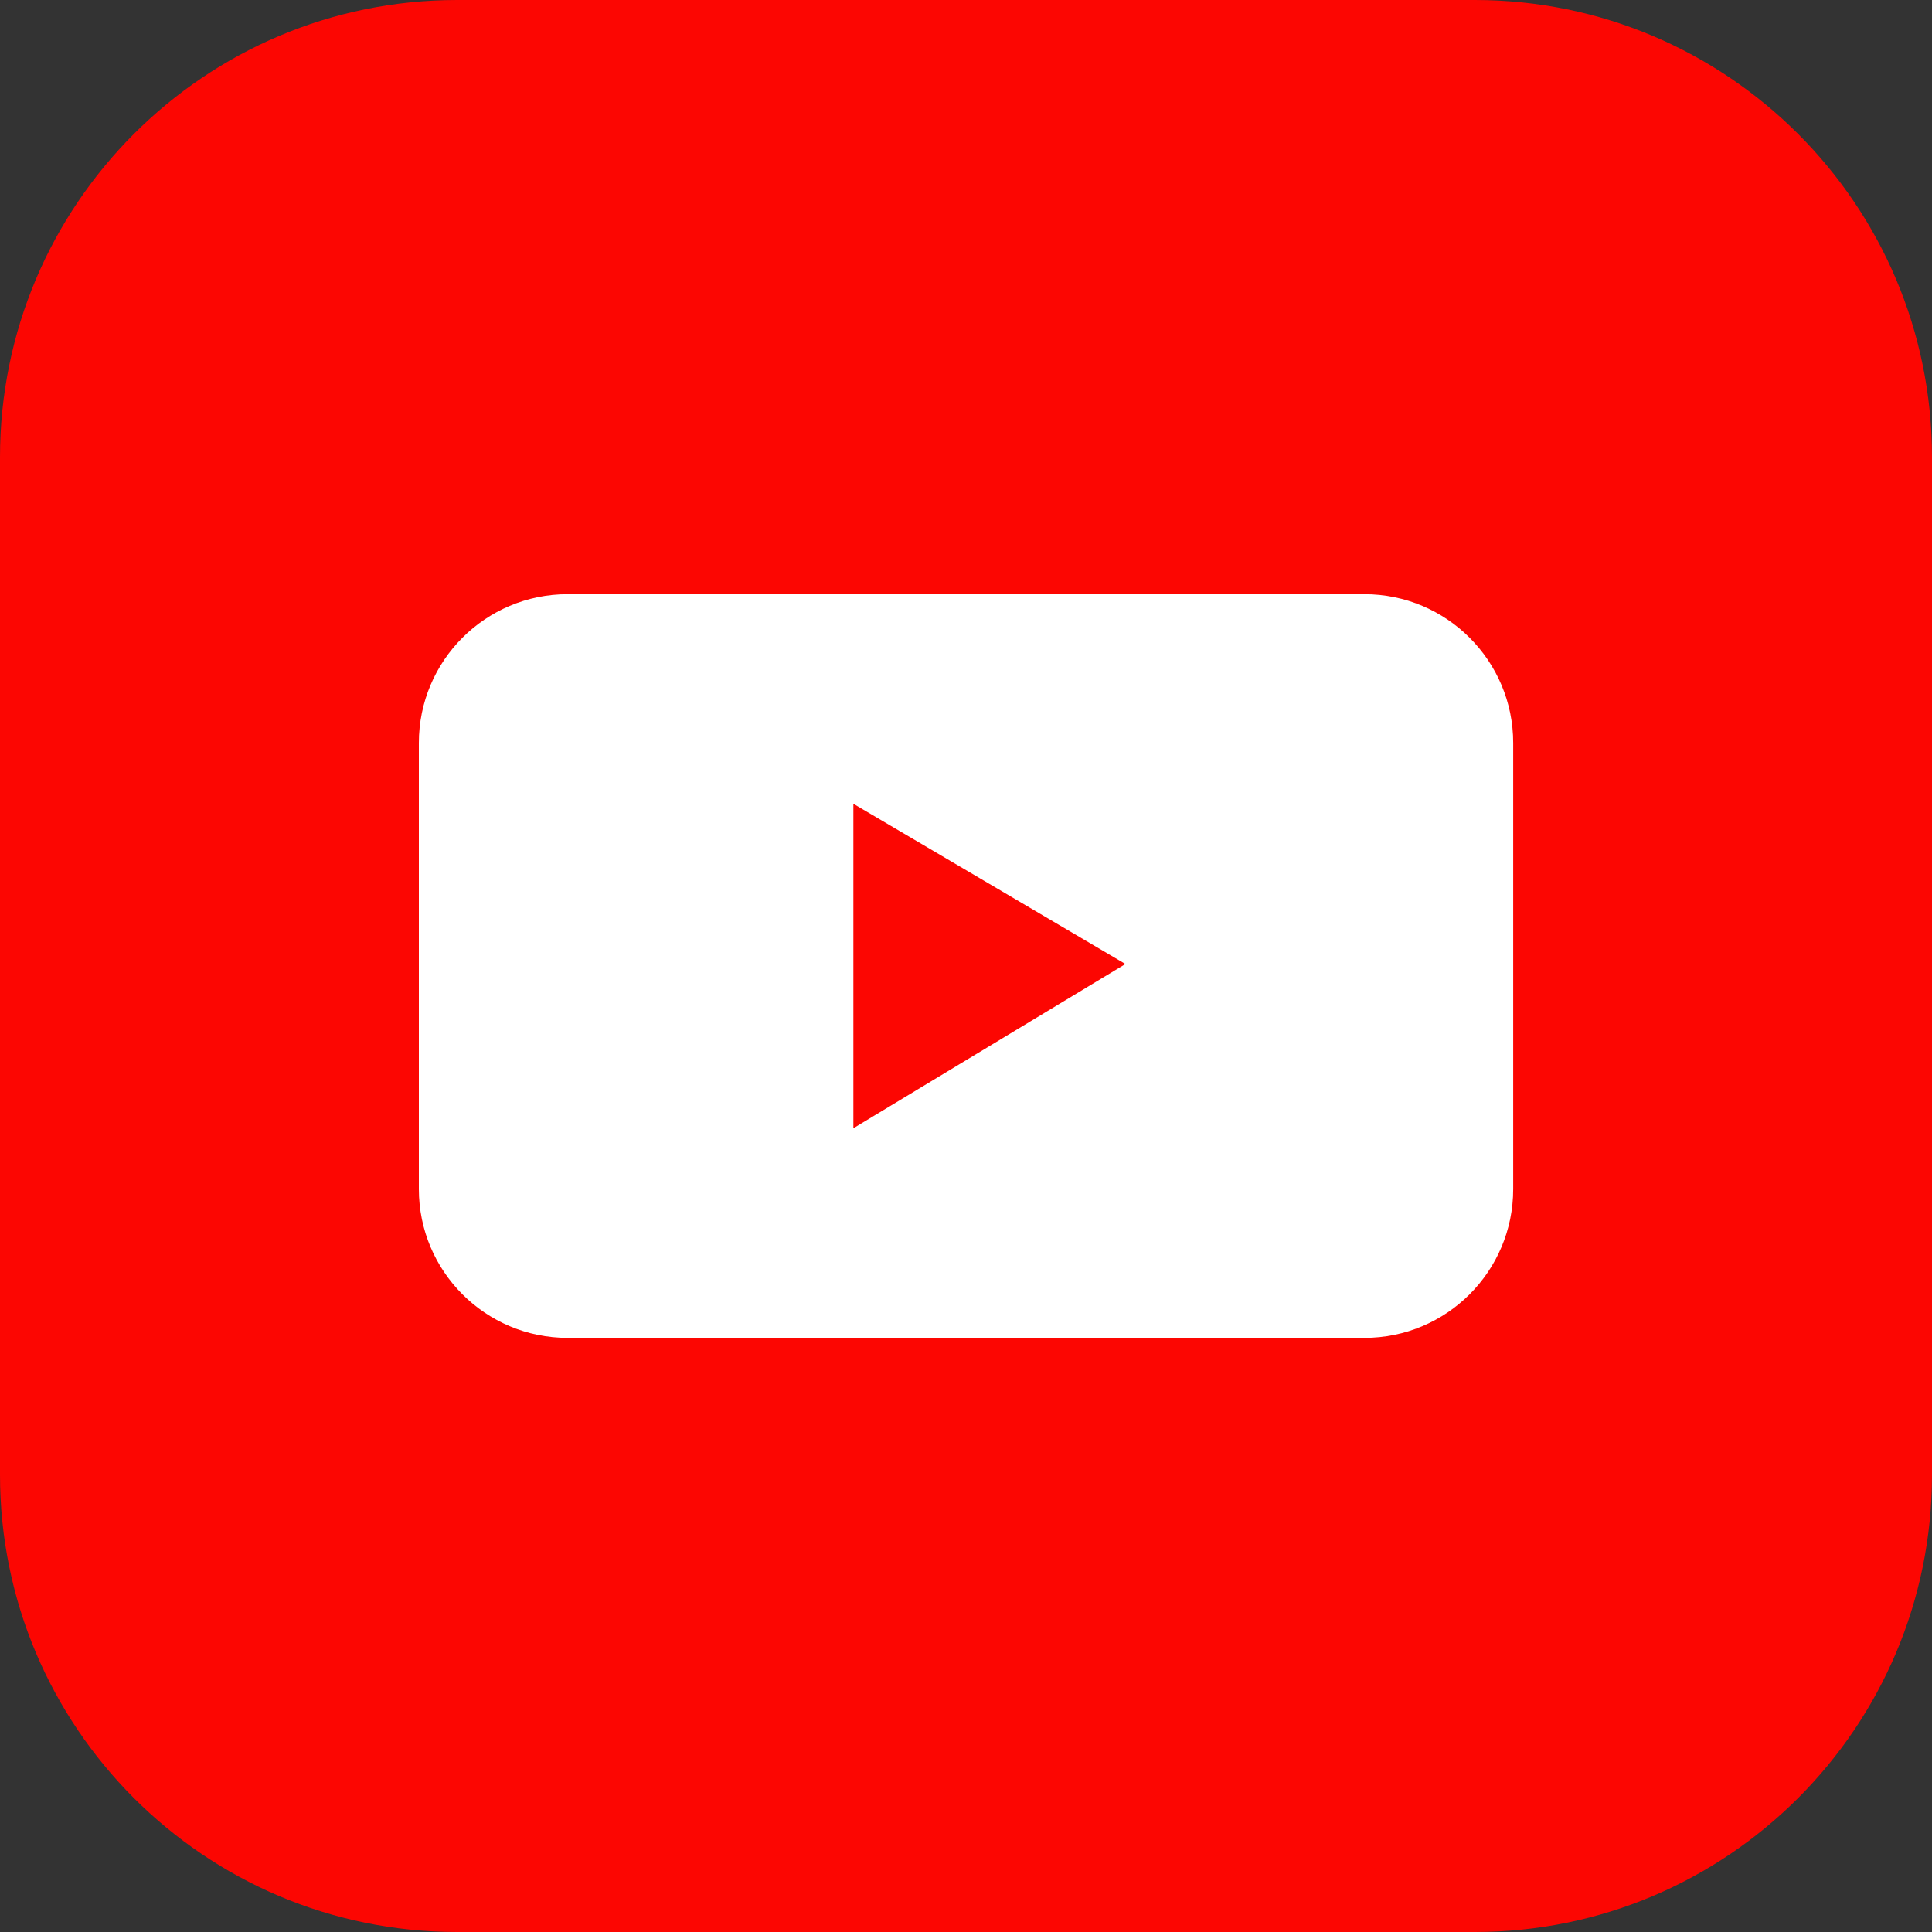<svg width="75" height="75" viewBox="0 0 75 75" fill="none" xmlns="http://www.w3.org/2000/svg">
<rect x="0" y="0" width="75" height="75" fill="#333333" stroke="none"/>
<g id="youtube">
<path id="Vector" d="M57.253 0H17.747C7.946 0 0 7.946 0 17.747V57.253C0 67.054 7.946 75 17.747 75H57.253C67.054 75 75 67.054 75 57.253V17.747C75 7.946 67.054 0 57.253 0Z" fill="#FC0602"/>
<path id="Vector_2" d="M16.26 28.841V46.161C16.26 49.351 18.845 51.936 22.035 51.936H52.967C56.157 51.936 58.742 49.351 58.742 46.161V28.841C58.742 25.651 56.157 23.066 52.967 23.066H22.035C18.845 23.066 16.26 25.651 16.26 28.841ZM33.128 43.798V31.203L43.689 37.423L33.128 43.798Z" fill="white"/>
</g>
</svg>
